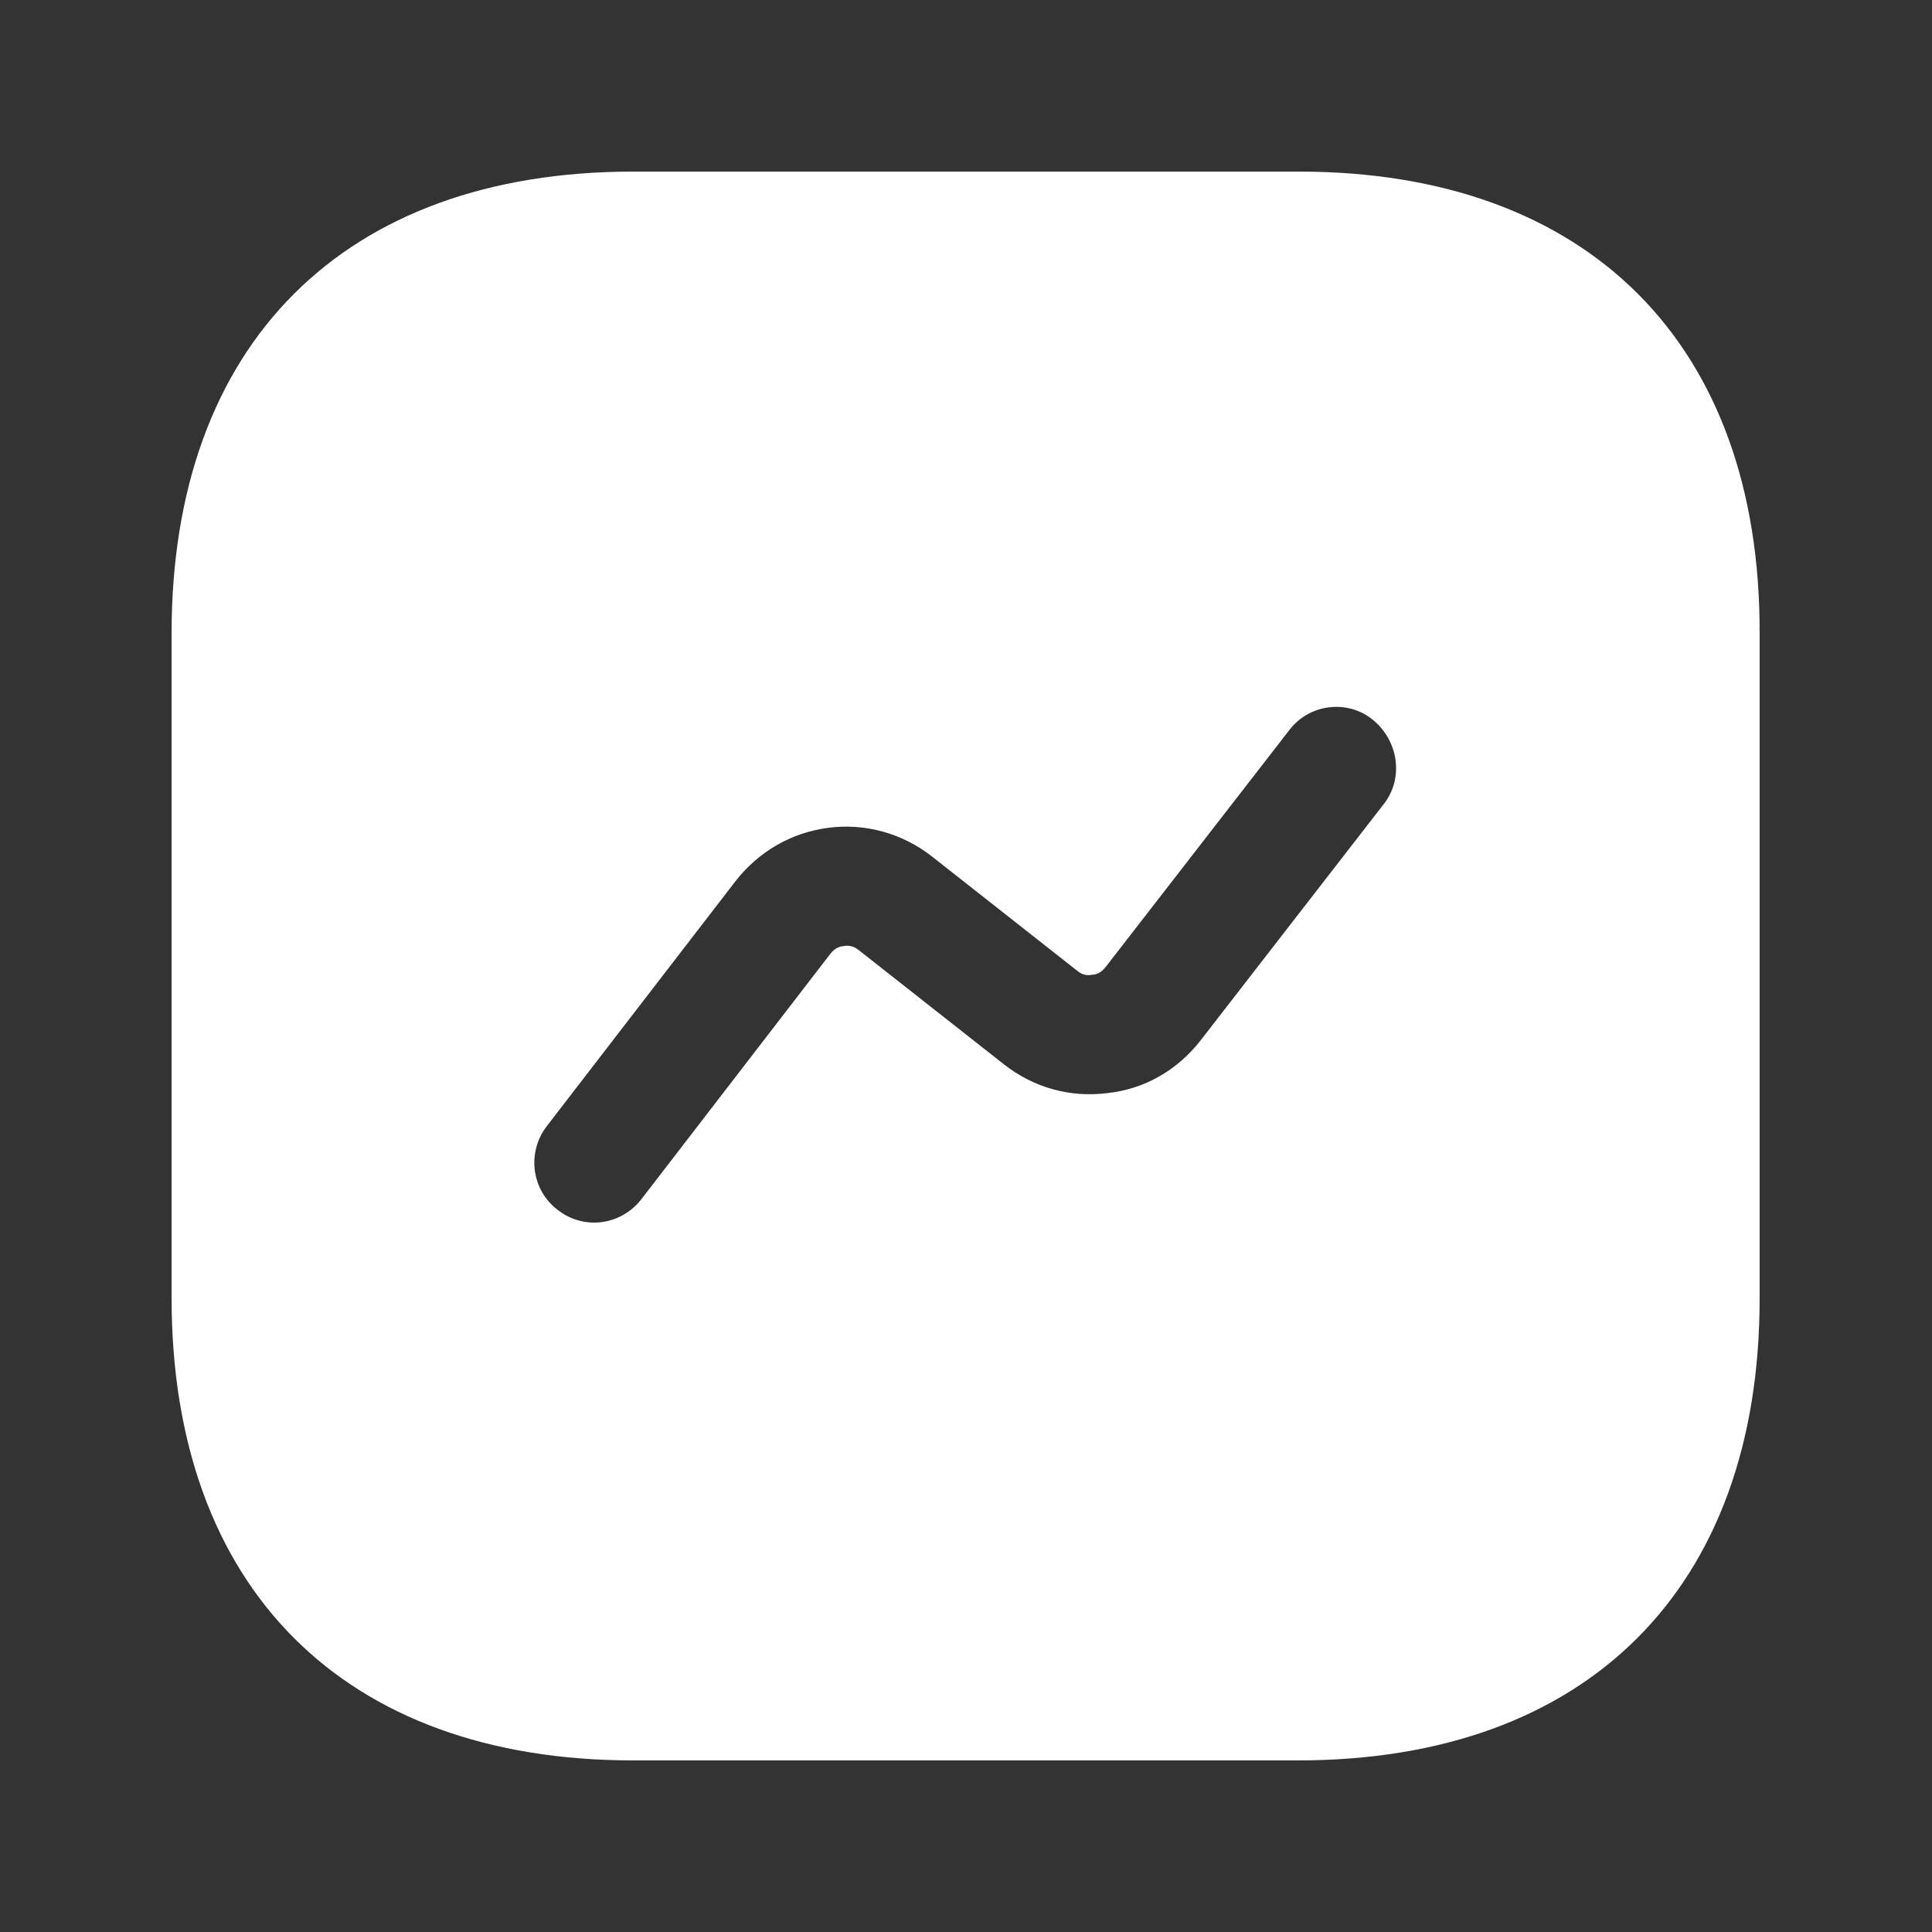 <svg width="76" height="76" viewBox="0 0 76 76" fill="none" xmlns="http://www.w3.org/2000/svg">
<rect x="0" y="0" width="76" height="76" fill="#333333" stroke="none"/>
<path d="M51.094 6.75H24.906C13.531 6.75 6.75 13.531 6.75 24.906V51.062C6.75 62.469 13.531 69.25 24.906 69.25H51.062C62.438 69.25 69.219 62.469 69.219 51.094V24.906C69.25 13.531 62.469 6.75 51.094 6.75ZM54.438 31.625L47.219 40.938C46.312 42.094 45.031 42.844 43.562 43C42.094 43.188 40.656 42.781 39.5 41.875L33.781 37.375C33.562 37.188 33.312 37.188 33.188 37.219C33.062 37.219 32.844 37.281 32.656 37.531L25.219 47.188C24.75 47.781 24.062 48.094 23.375 48.094C22.875 48.094 22.375 47.938 21.938 47.594C20.906 46.812 20.719 45.344 21.5 44.312L28.938 34.656C29.844 33.5 31.125 32.75 32.594 32.562C34.031 32.375 35.5 32.781 36.656 33.688L42.375 38.188C42.594 38.375 42.812 38.375 42.969 38.344C43.094 38.344 43.312 38.281 43.5 38.031L50.719 28.719C51.5 27.688 53 27.5 54 28.312C55.031 29.156 55.219 30.625 54.438 31.625Z" fill="white"/>
</svg>
